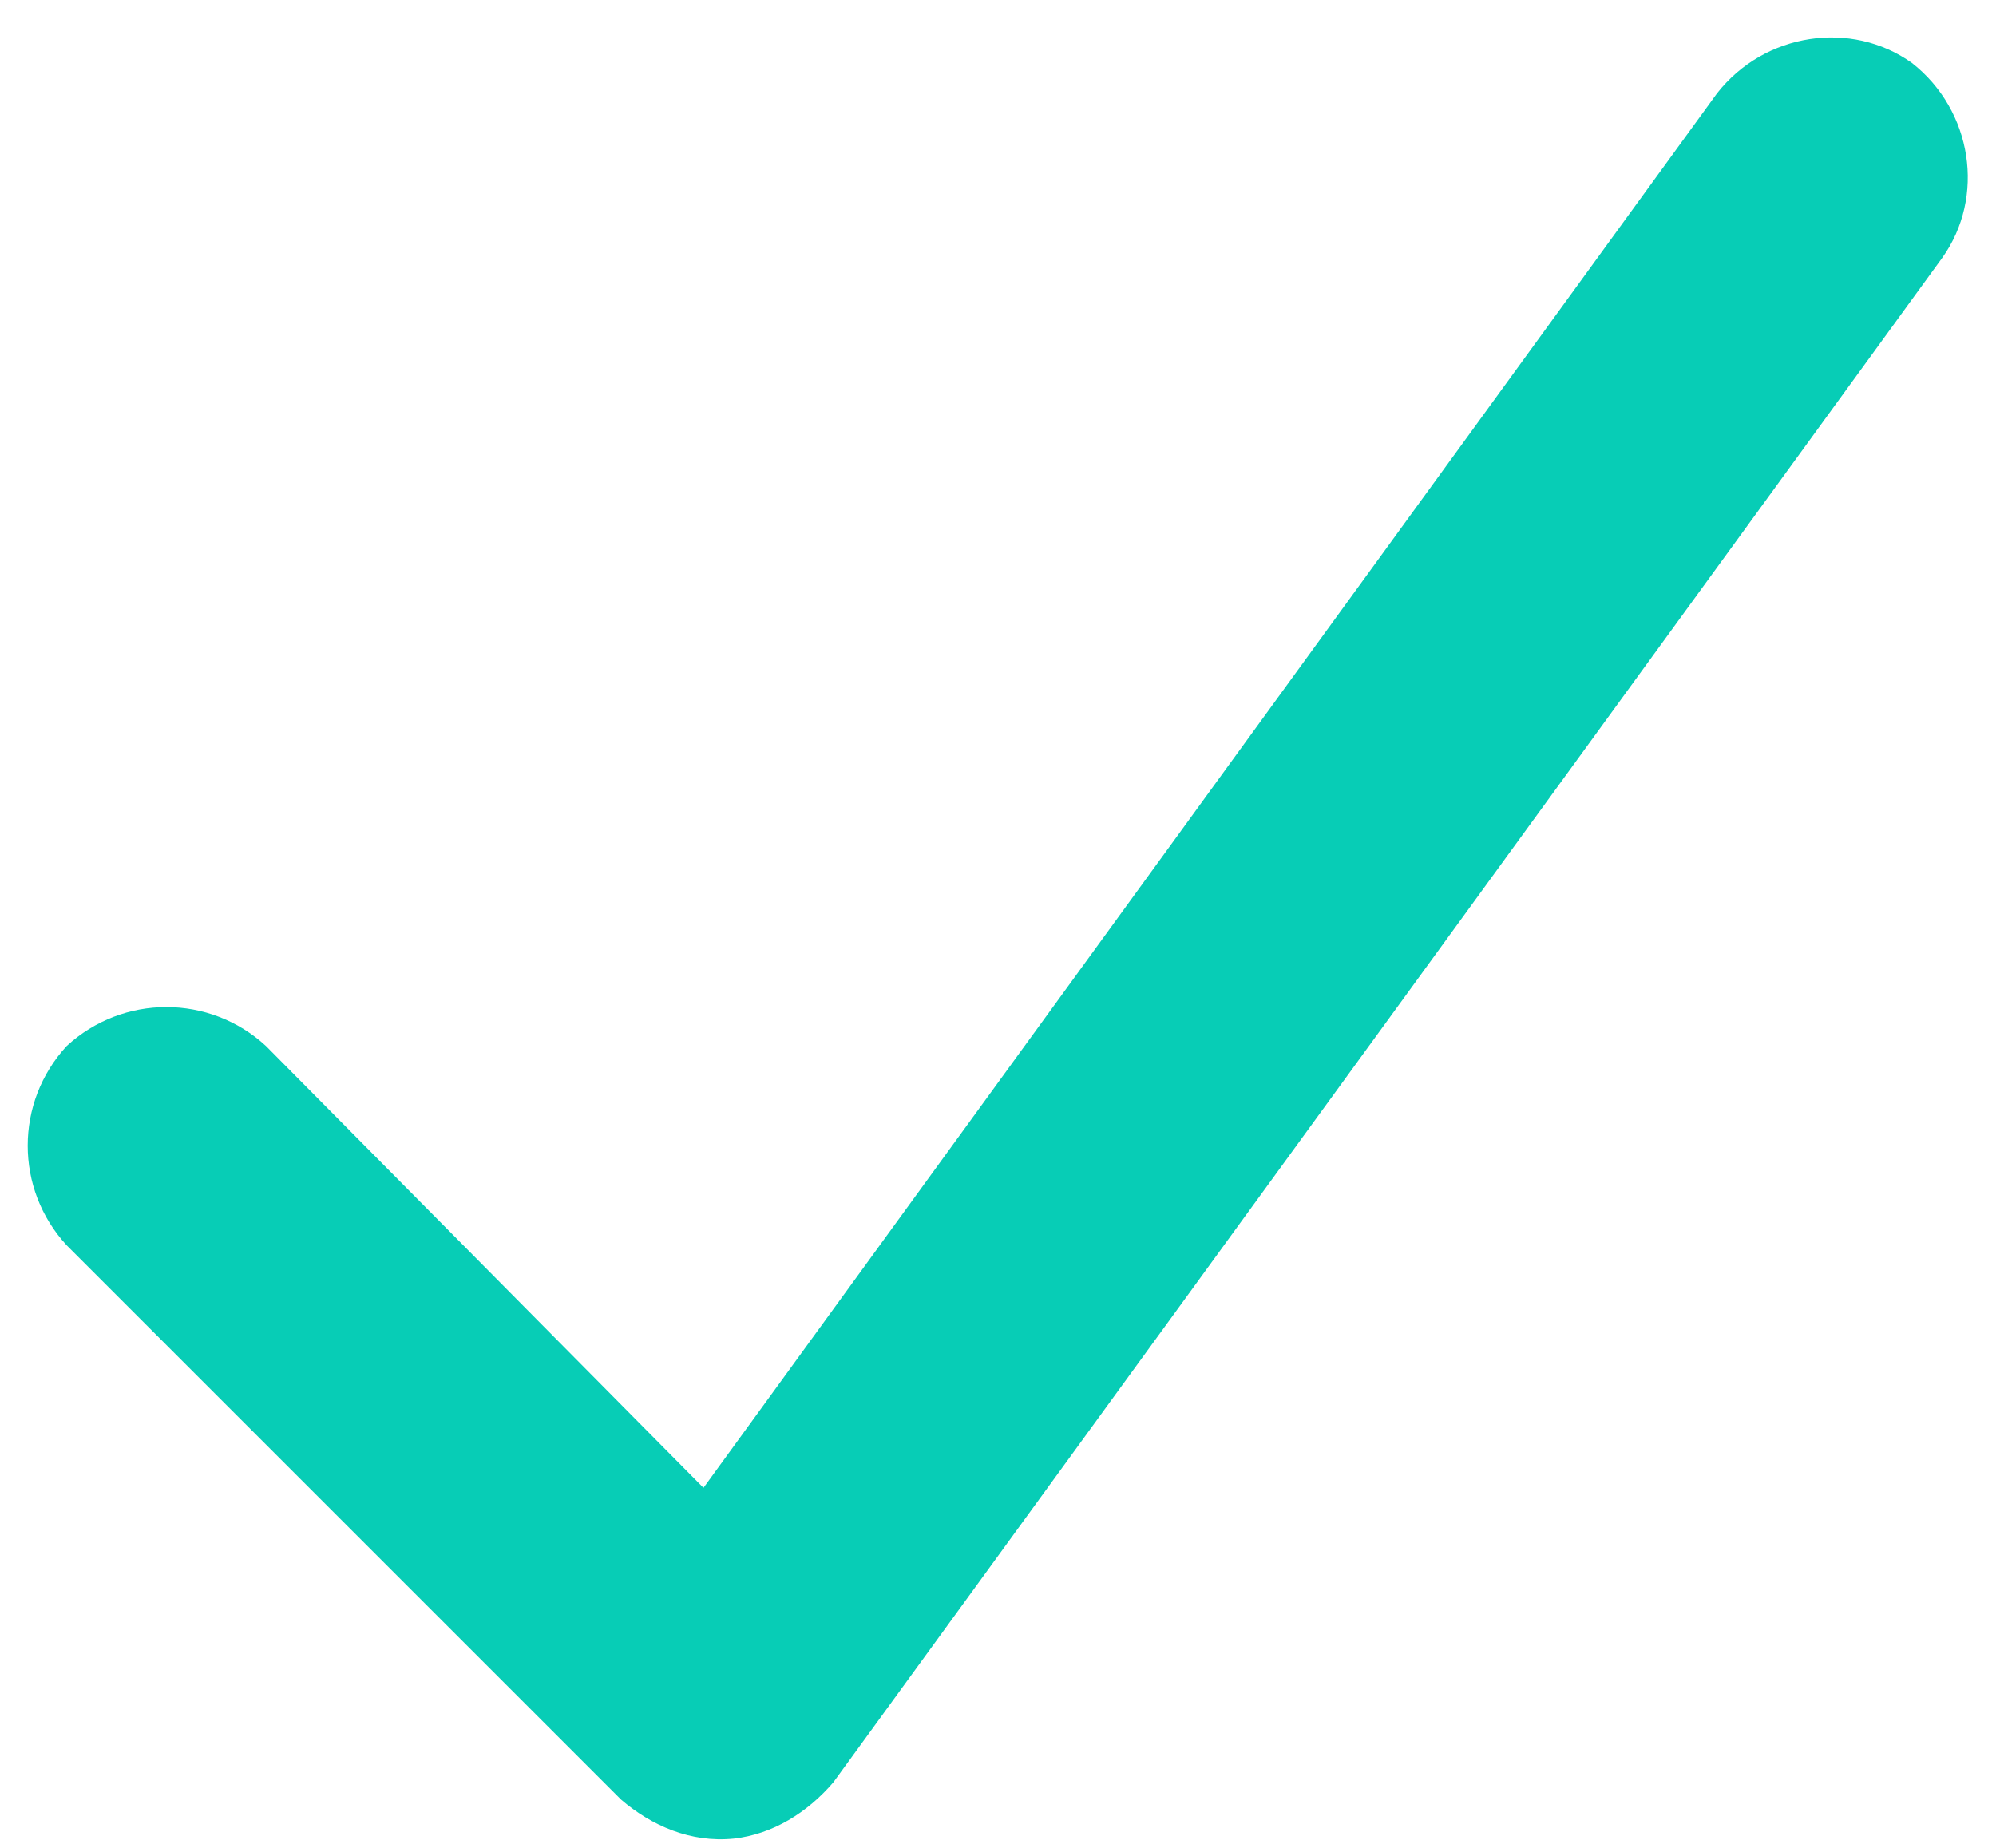 <svg width="27" height="25" viewBox="0 0 27 25" fill="none" xmlns="http://www.w3.org/2000/svg">
<path d="M25.863 0.852C26.684 1.496 26.859 2.668 26.273 3.488L11.273 24.113C10.922 24.523 10.453 24.816 9.926 24.875C9.34 24.934 8.812 24.699 8.402 24.348L0.902 16.848C0.199 16.086 0.199 14.914 0.902 14.152C1.664 13.449 2.836 13.449 3.598 14.152L9.516 20.129L23.227 1.262C23.871 0.441 25.043 0.266 25.863 0.852Z" fill="#07CDB6"/>
</svg>
